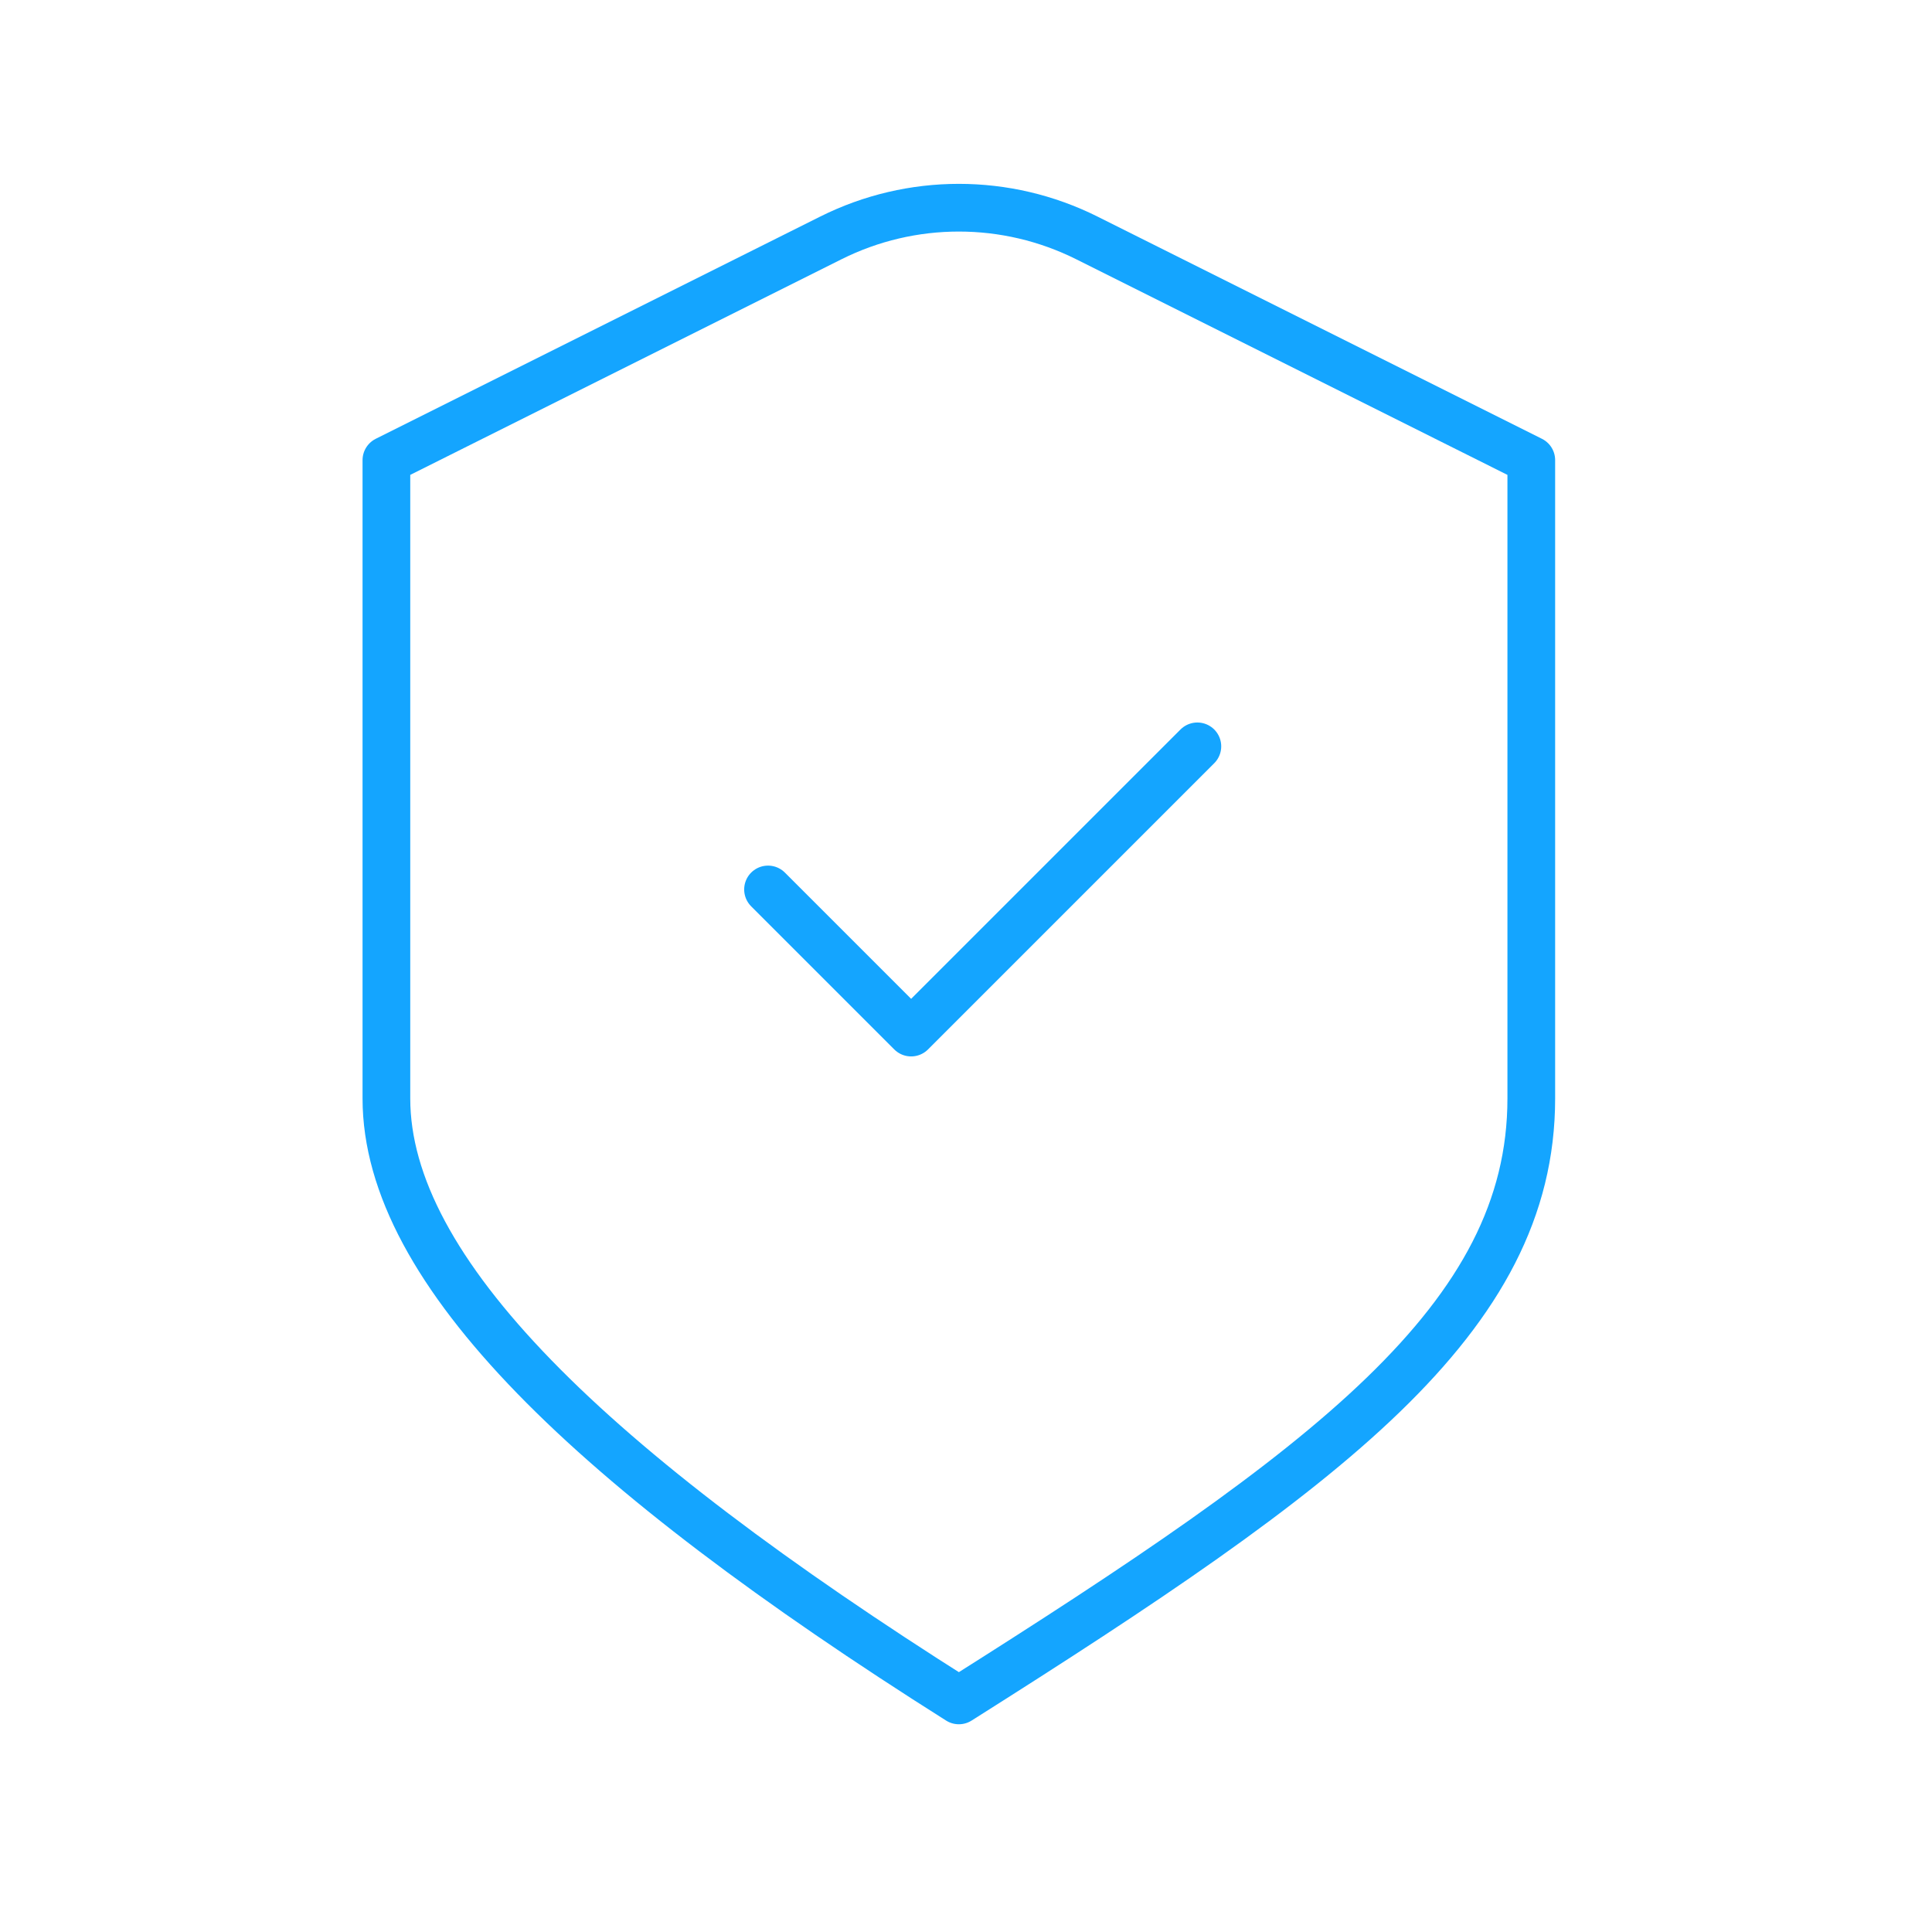 <svg width="81" height="80" viewBox="0 0 81 80" fill="none" xmlns="http://www.w3.org/2000/svg">
<path d="M32.2 37.292L38.2 43.292L50.2 31.292M16.2 19.292L34.834 9.975C38.212 8.286 42.188 8.286 45.567 9.975L64.2 19.292C64.2 19.292 64.2 36.812 64.2 46.052C64.2 55.292 55.659 61.529 40.2 71.292C24.741 61.529 16.2 53.292 16.2 46.052V19.292Z" stroke="#14A5FF" stroke-width="2" stroke-linecap="round" stroke-linejoin="round"/>
</svg>
